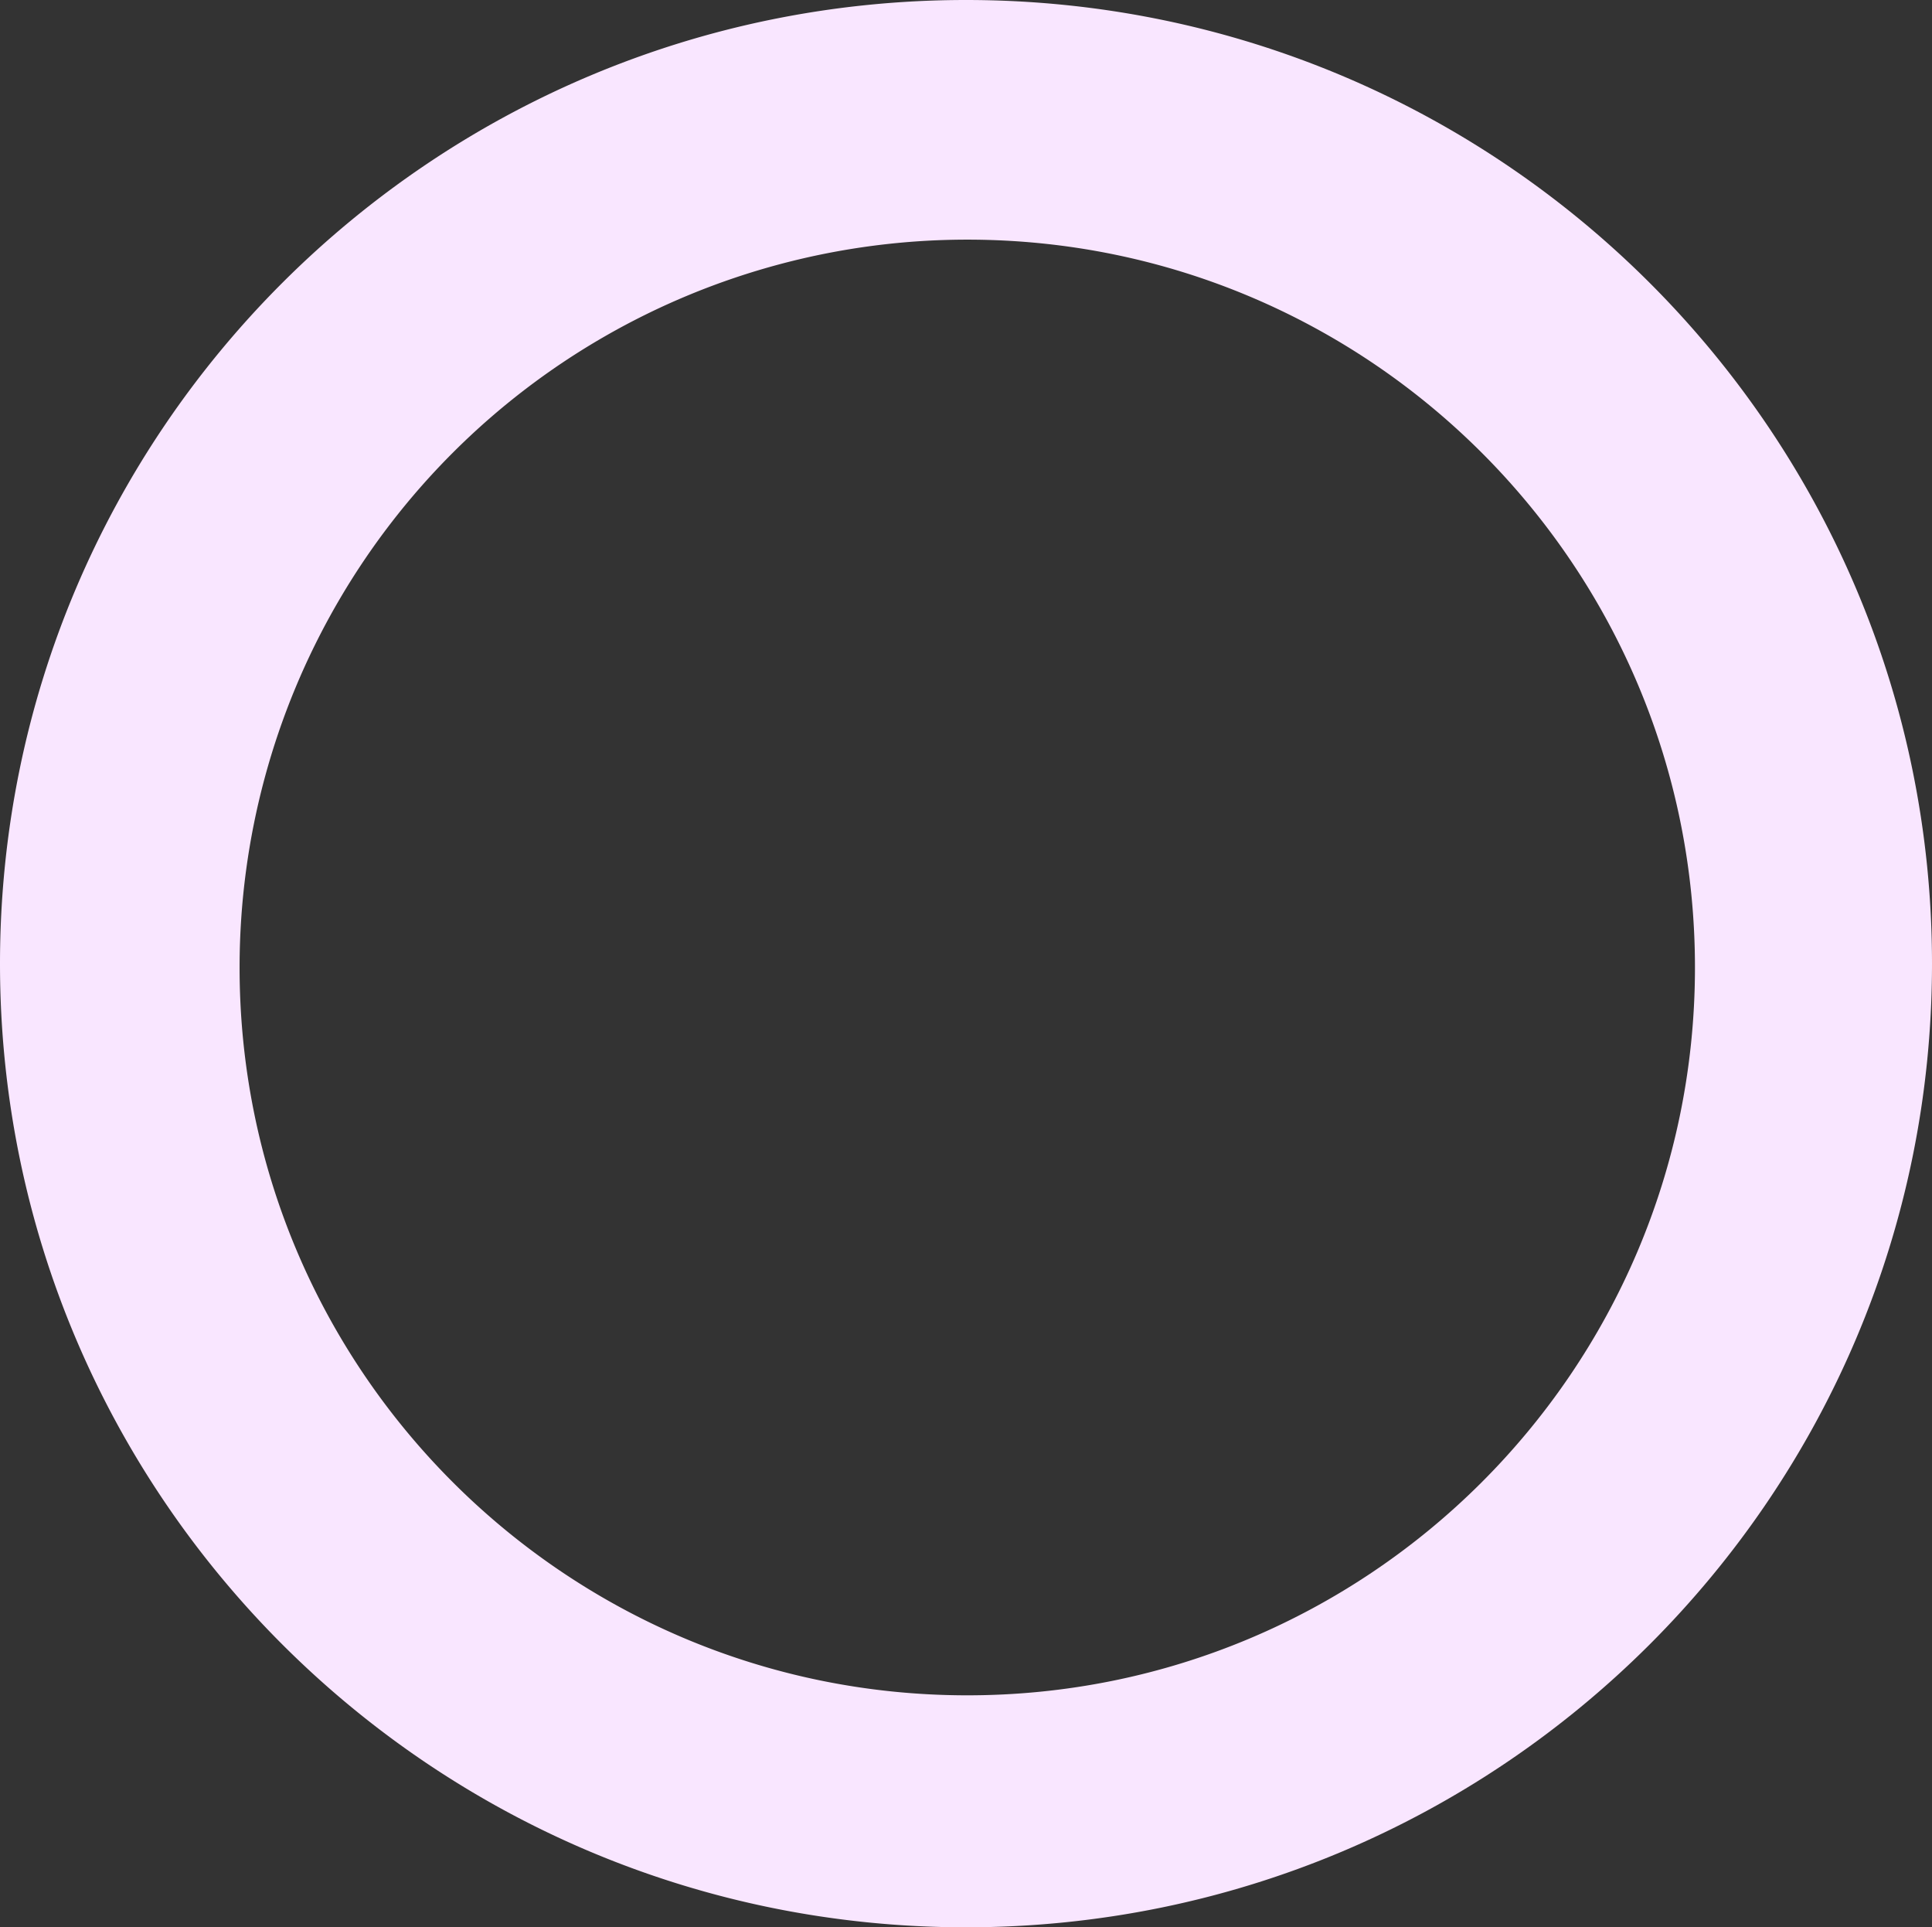 <svg id="Layer_1" data-name="Layer 1" xmlns="http://www.w3.org/2000/svg" viewBox="0 0 758 756"><rect x="0" y="0" width="758" height="756" fill="#333333" stroke="none"/><defs><style>.cls-1{fill:#f9e6ff;fill-rule:evenodd;}</style></defs><g id="cerchio-digital"><g id="Raggruppa_2" data-name="Raggruppa 2"><g id="Raggruppa_1" data-name="Raggruppa 1"><path id="Tracciato_1" data-name="Tracciato 1" class="cls-1" d="M379,0C169.68,0,0,169.24,0,378S169.68,756,379,756,758,586.76,758,378,588.32,0,379,0m1,94c157.68.28,285.27,128.32,285,286S536.67,665.28,379,665,93.72,536.67,94,379A285.5,285.5,0,0,1,380,94" transform="translate(0)"/></g></g></g></svg>